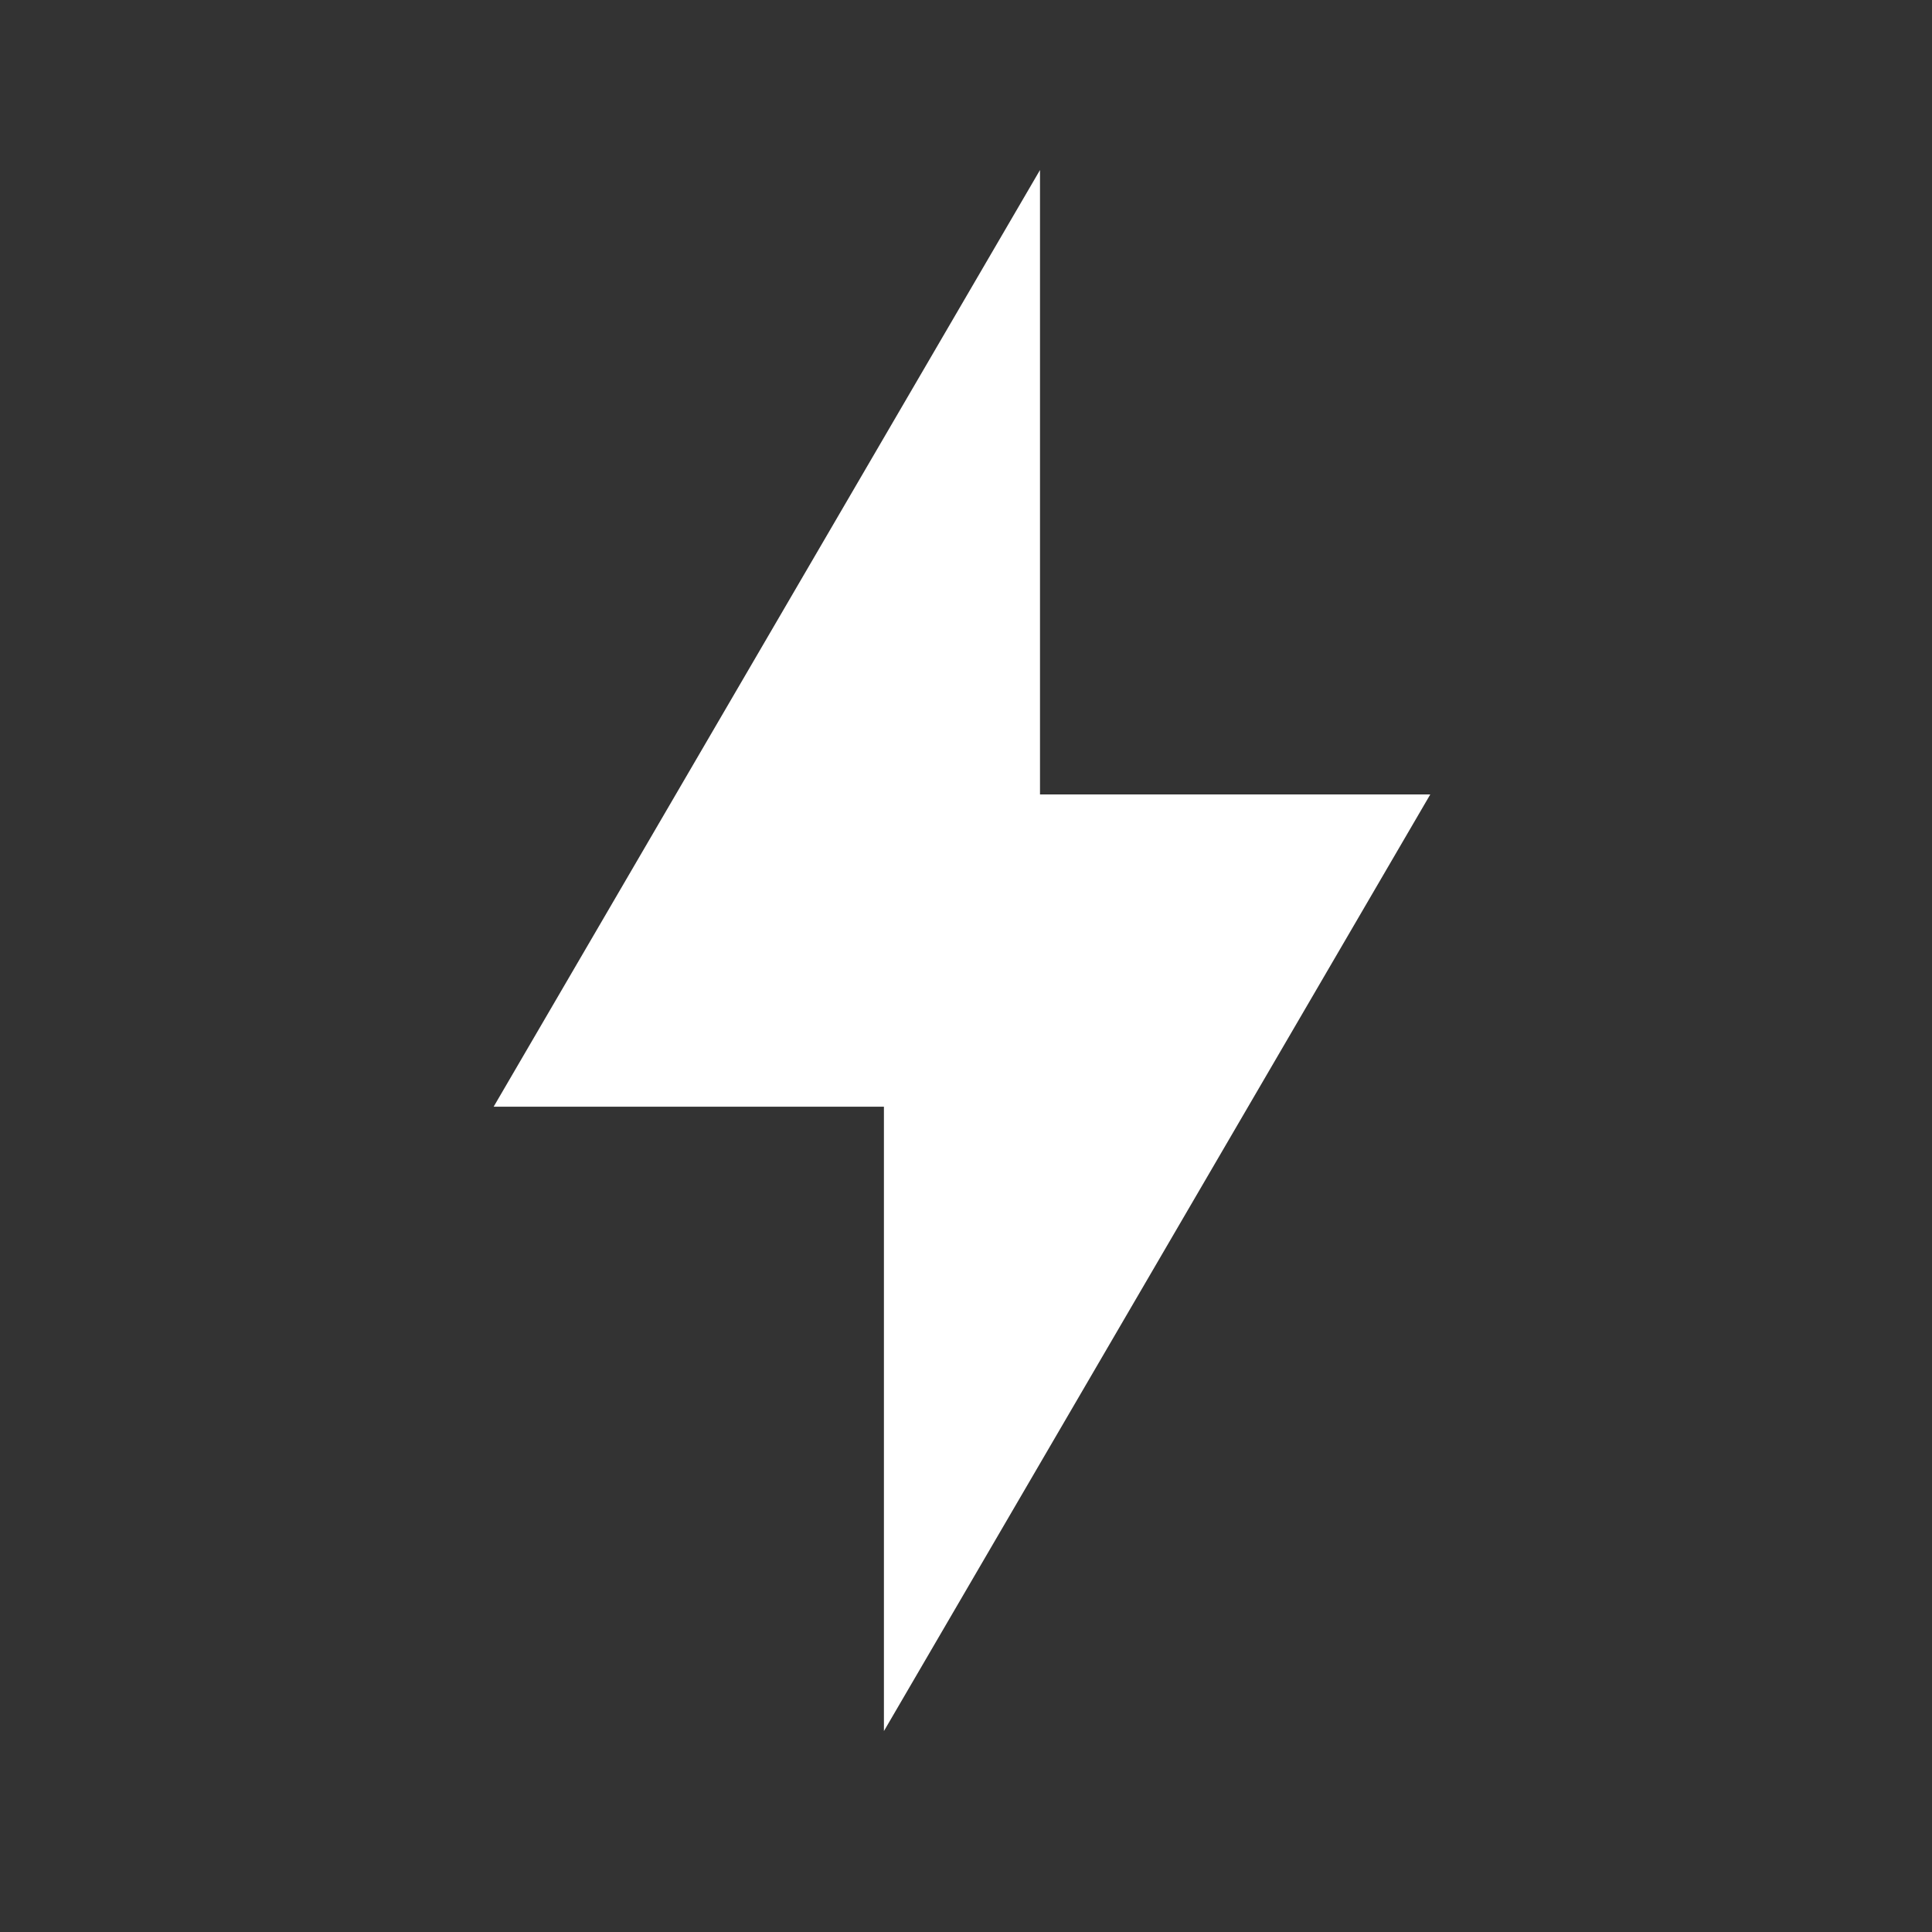 <svg width="33" height="33" viewBox="0 0 33 33" fill="none" xmlns="http://www.w3.org/2000/svg">
<rect x="0" y="0" width="33" height="33" fill="#333333" stroke="none"/>
<path d="M8.432 18.903L17.764 2.904V13.57H24.43L15.098 29.568V18.903H8.432Z" fill="white"/>
</svg>
